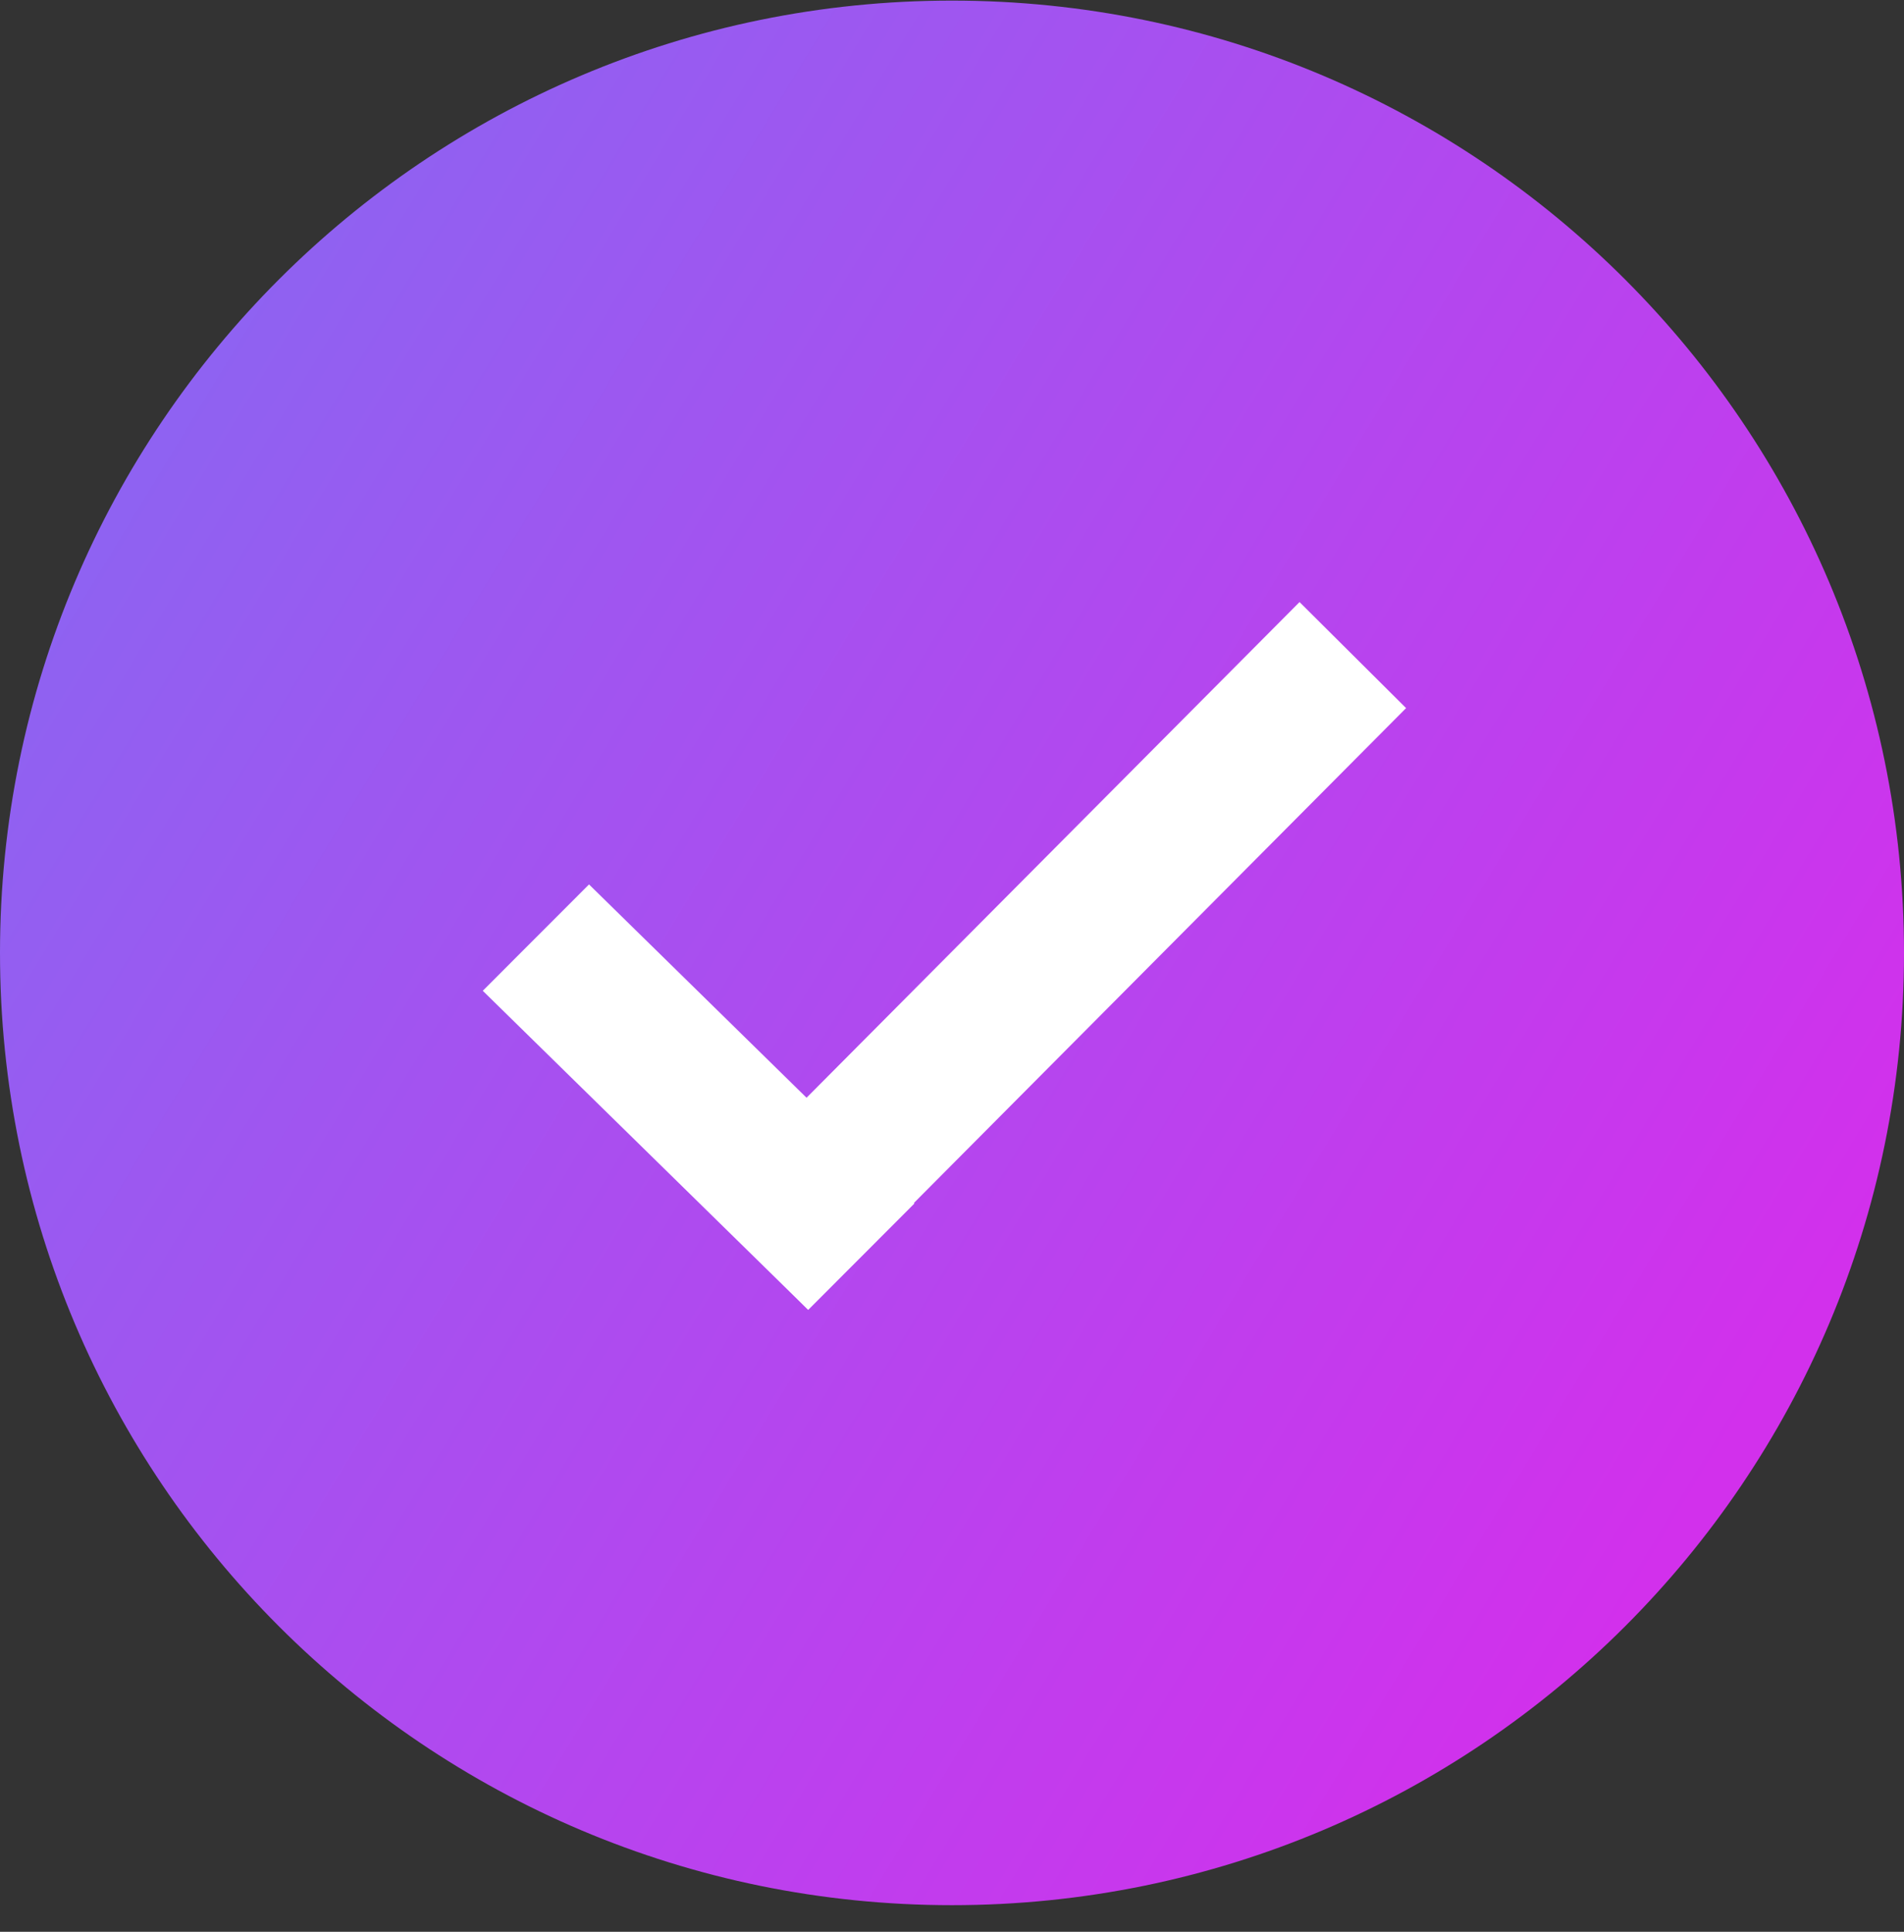 <svg width="70" height="71" viewBox="0 0 70 71" fill="none" xmlns="http://www.w3.org/2000/svg">
<rect x="0" y="0" width="70" height="71" fill="#333333" stroke="none"/>
<path d="M70 35.023C70 54.352 54.33 70.022 35 70.022C15.67 70.022 0 54.352 0 35.023C0 15.693 15.67 0.022 35 0.022C54.33 0.022 70 15.693 70 35.023Z" fill="url(#paint0_linear_38_256)"/>
<path d="M17.749 36.415L21.655 32.506L33.618 44.233L31.666 46.188L29.713 48.143L17.749 36.415Z" fill="white"/>
<rect x="47.777" y="22.128" width="5.526" height="31.176" transform="rotate(44.853 47.777 22.128)" fill="white"/>
<defs>
<linearGradient id="paint0_linear_38_256" x1="53.5" y1="70.022" x2="-31.09" y2="18.703" gradientUnits="userSpaceOnUse">
<stop stop-color="#D230EC"/>
<stop offset="1" stop-color="#7178F4"/>
</linearGradient>
</defs>
</svg>
